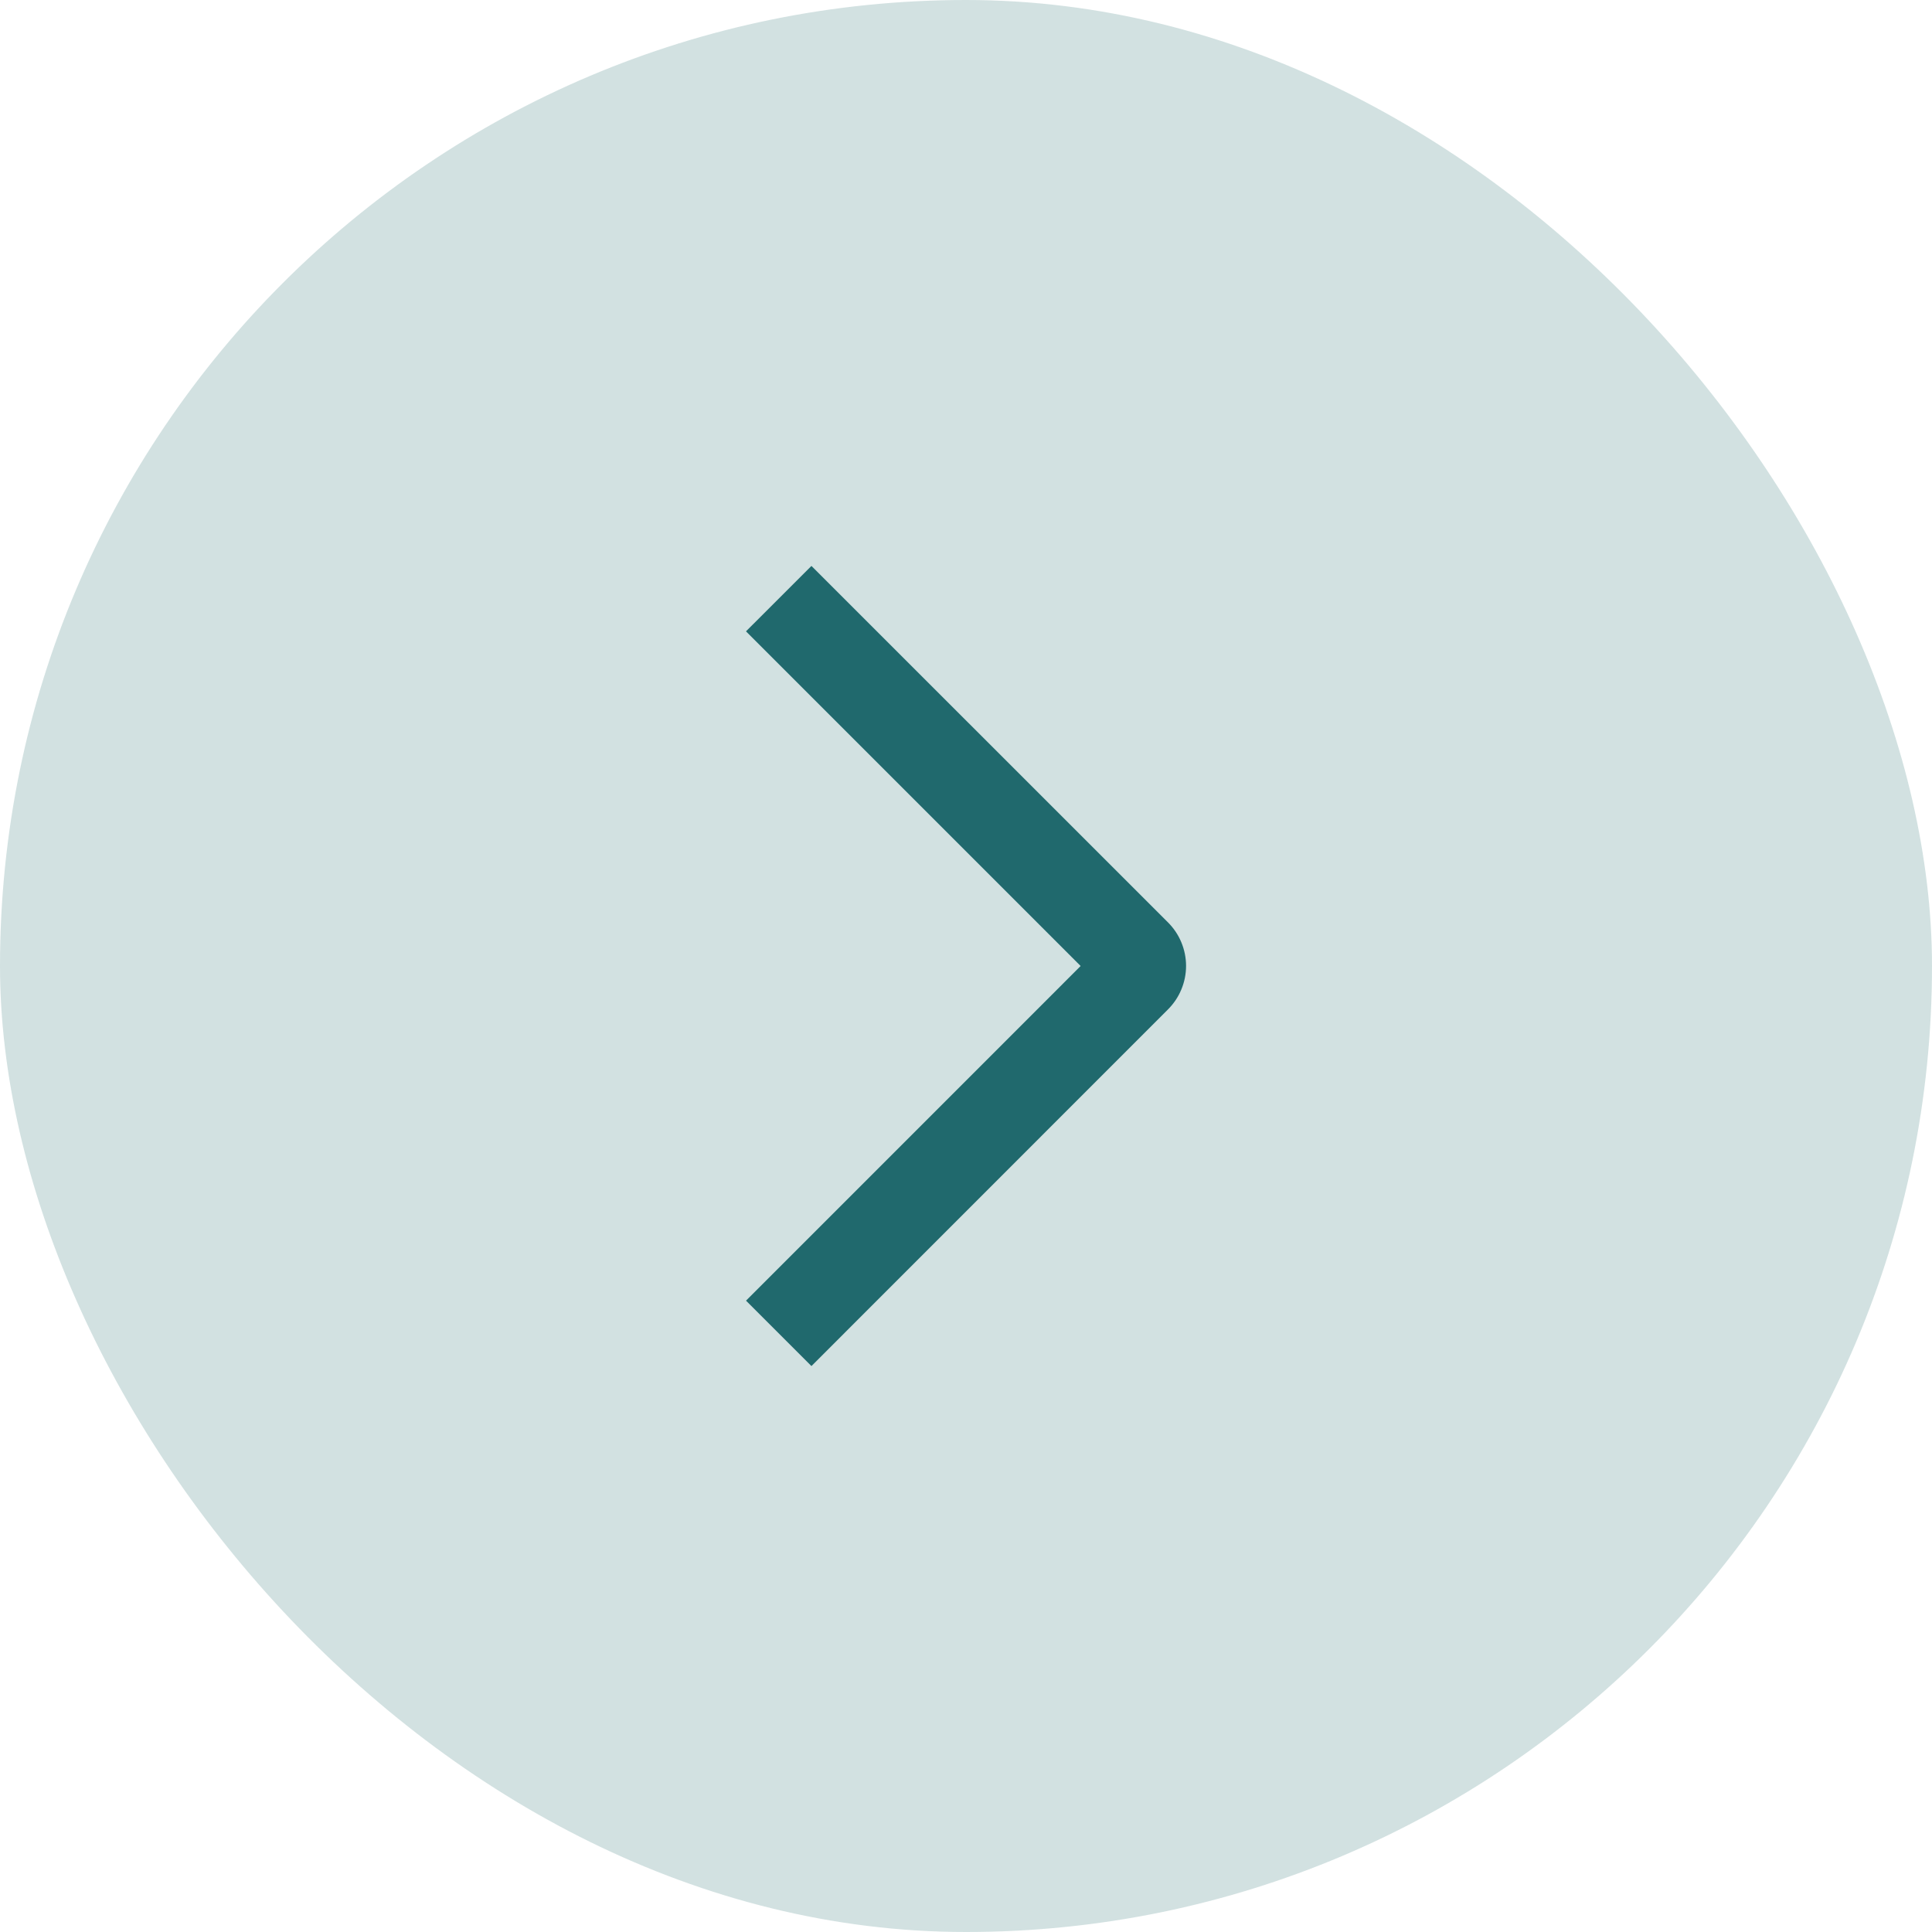 <?xml version="1.0" encoding="UTF-8"?> <svg xmlns="http://www.w3.org/2000/svg" width="42" height="42" viewBox="0 0 42 42" fill="none"><rect width="42" height="42" rx="21" fill="#20696D" fill-opacity="0.2"></rect><path d="M16.217 13.725L17.64 12.303L25.39 20.051C25.514 20.175 25.614 20.322 25.681 20.485C25.749 20.648 25.784 20.822 25.784 20.998C25.784 21.174 25.749 21.349 25.681 21.511C25.614 21.674 25.514 21.821 25.39 21.945L17.64 29.697L16.218 28.275L23.492 21L16.217 13.725Z" fill="#20696D"></path></svg> 